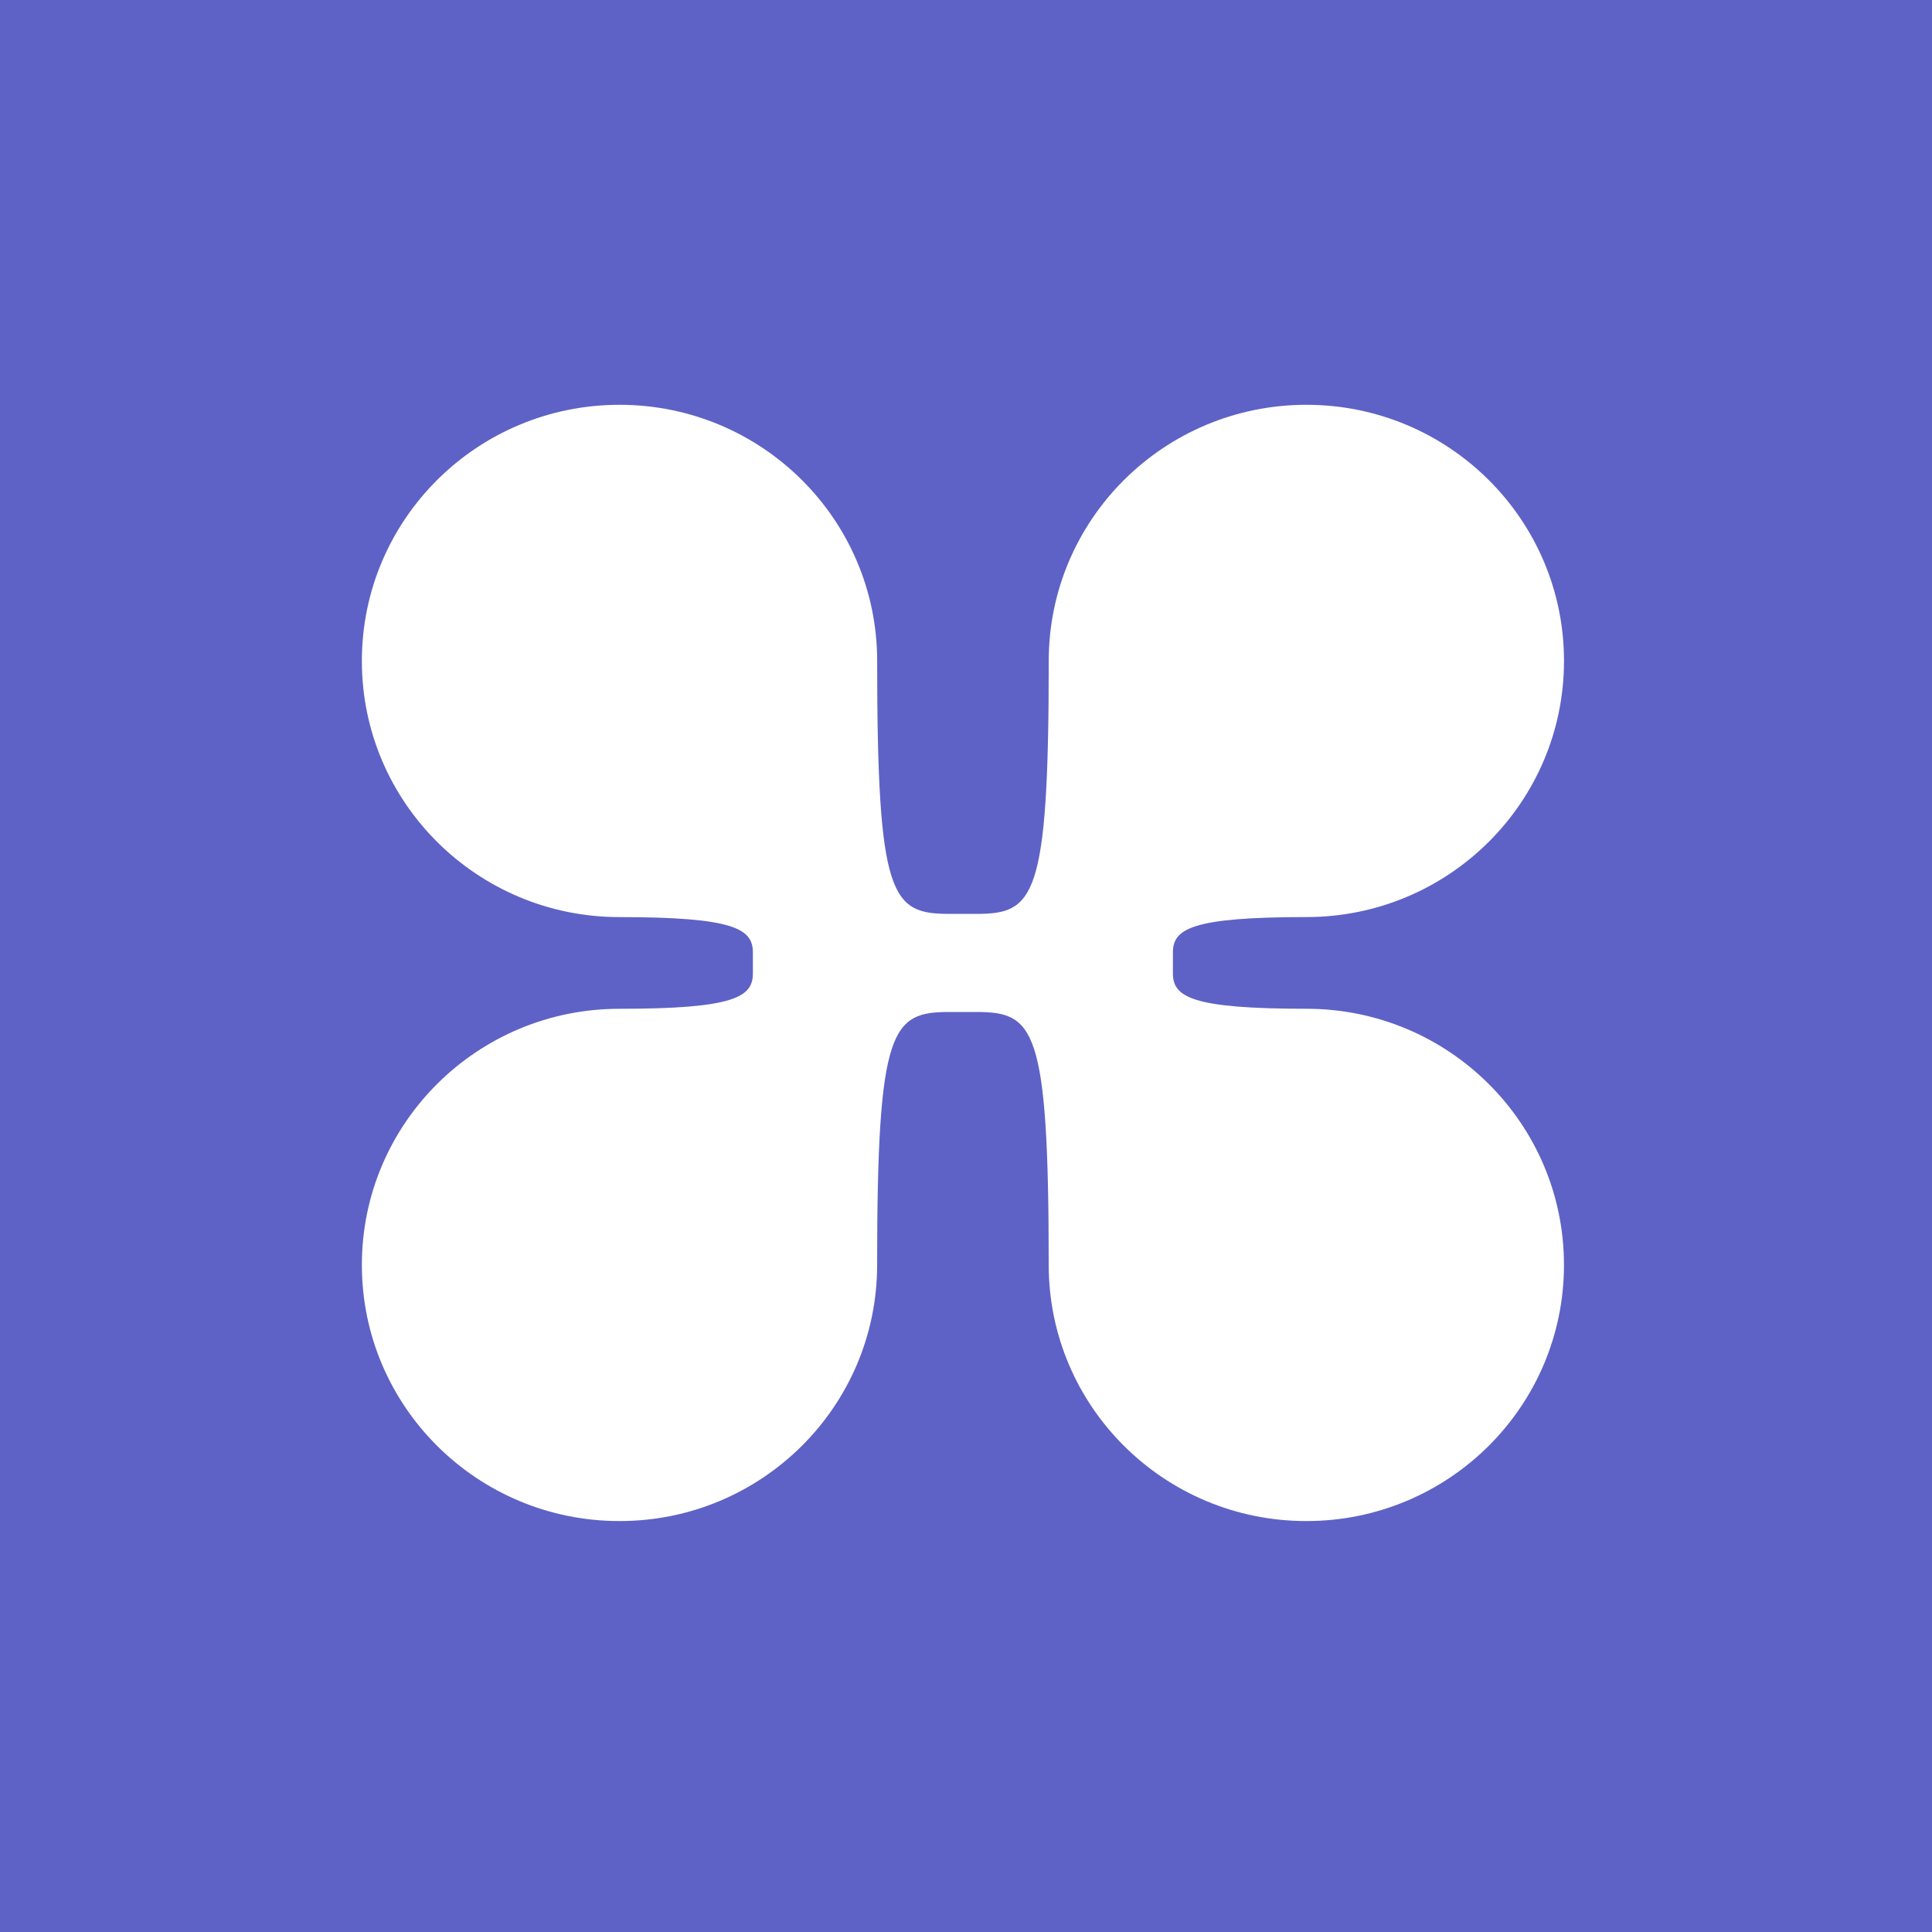 <svg width="315" height="315" viewBox="0 0 315 315" fill="none" xmlns="http://www.w3.org/2000/svg">
<rect width="315" height="315" fill="#5E62C6"/>
<path d="M212.994 164.472C194.266 164.472 191.235 162.542 191.235 158.71V155.285C191.235 151.453 194.275 149.523 212.994 149.523C236.198 149.523 255 130.829 255 107.759C255 84.689 236.193 66 212.994 66C189.795 66 170.989 84.694 170.989 107.764C170.989 146.583 168.597 149.002 159.155 149.002H154.836C145.394 149.002 143.016 146.592 143.016 107.764C143.011 84.694 124.209 66 101.006 66C77.802 66 59 84.694 59 107.764C59 130.834 77.802 149.528 101.006 149.528C119.734 149.528 122.751 151.458 122.751 155.29V158.715C122.751 162.547 119.729 164.477 101.006 164.477C77.802 164.472 59 183.166 59 206.236C59 229.306 77.807 248 101.006 248C124.205 248 143.011 229.306 143.011 206.236C143.011 167.417 145.403 164.998 154.831 164.998H159.15C168.593 164.998 170.984 167.408 170.984 206.236C170.984 229.306 189.786 248 212.99 248C236.193 248 254.995 229.306 254.995 206.236C254.995 183.166 236.193 164.472 212.994 164.472Z" fill="white"/>
</svg>
